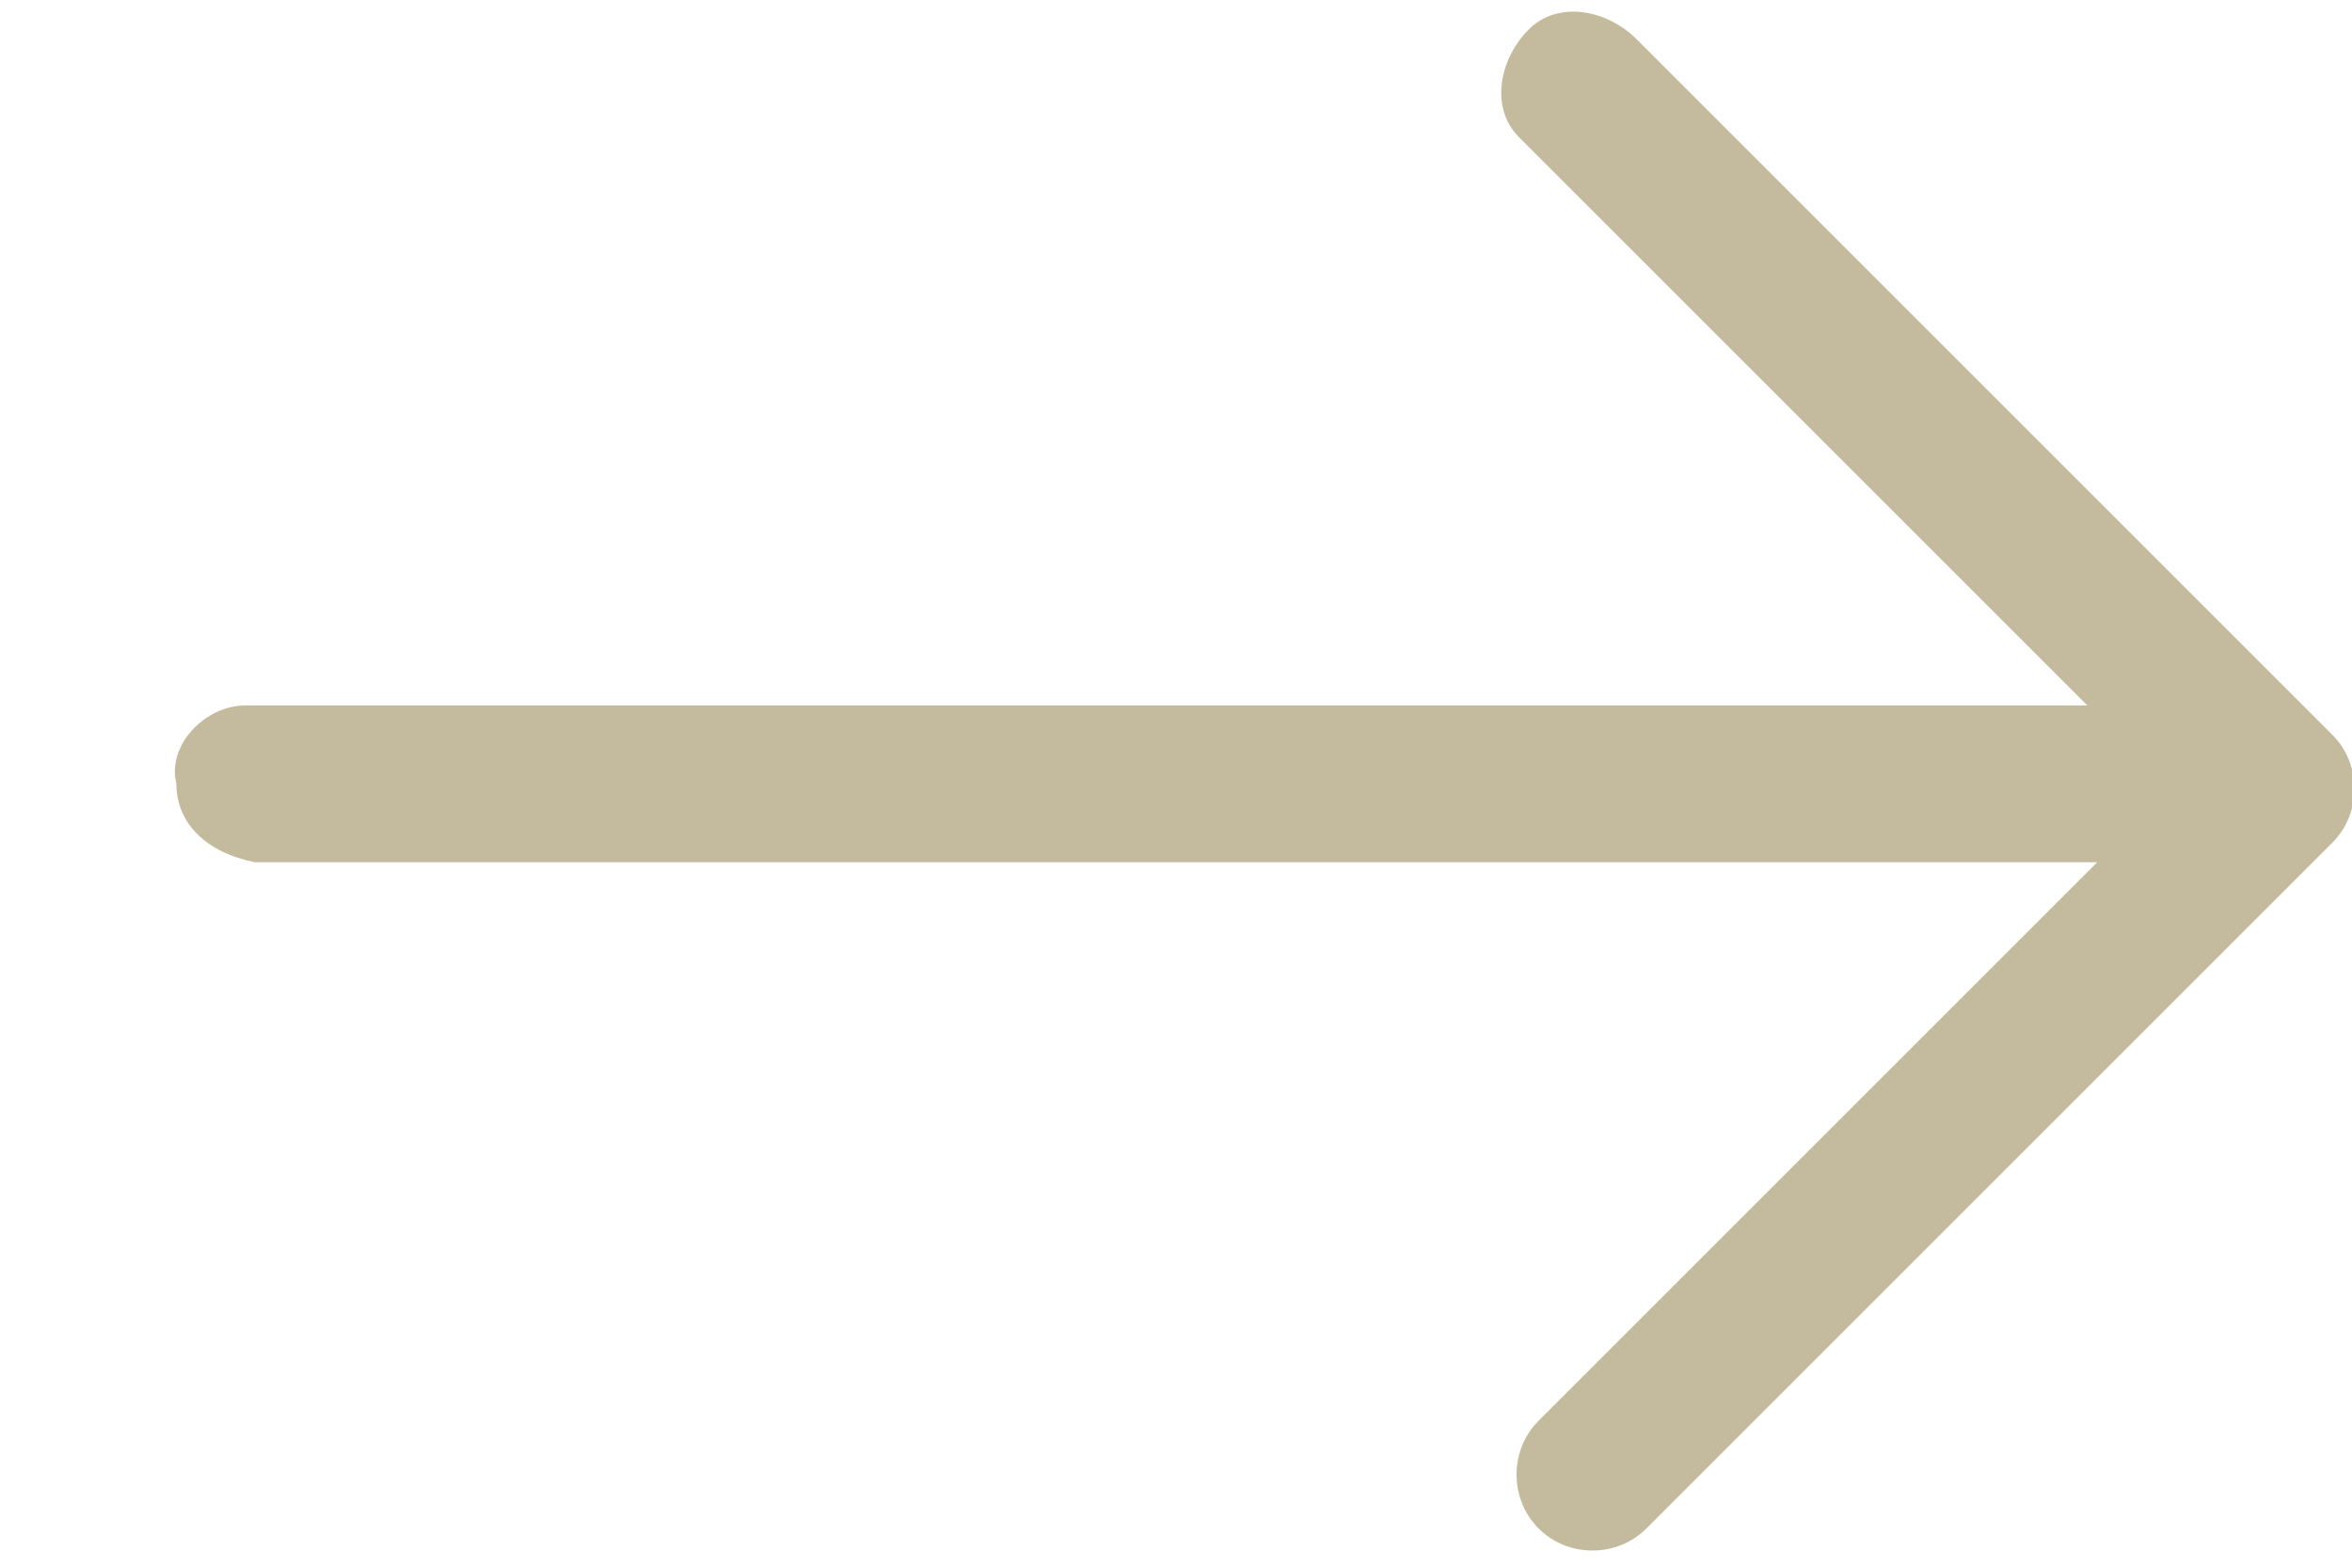 <?xml version="1.0" encoding="utf-8"?>
<!-- Generator: Adobe Illustrator 25.3.1, SVG Export Plug-In . SVG Version: 6.00 Build 0)  -->
<svg version="1.1" id="Layer_1" xmlns="http://www.w3.org/2000/svg" xmlns:xlink="http://www.w3.org/1999/xlink" x="0px" y="0px"
	 width="24px" height="16px" viewBox="0 0 24 16" enable-background="new 0 0 24 16" xml:space="preserve">
<path fill="#C4BB9E" d="M16.7,0.4c-0.3-0.3-0.8-0.4-1.1-0.1s-0.4,0.8-0.1,1.1c0,0,0.1,0.1,0.1,0.1l5.7,5.7H2.5
	C2.1,7.2,1.7,7.6,1.8,8c0,0.4,0.3,0.7,0.8,0.8h18.8l-5.7,5.7c-0.3,0.3-0.3,0.8,0,1.1c0.3,0.3,0.8,0.3,1.1,0l0,0l7-7
	c0.3-0.3,0.3-0.8,0-1.1l0,0L16.7,0.4z"/>
</svg>
